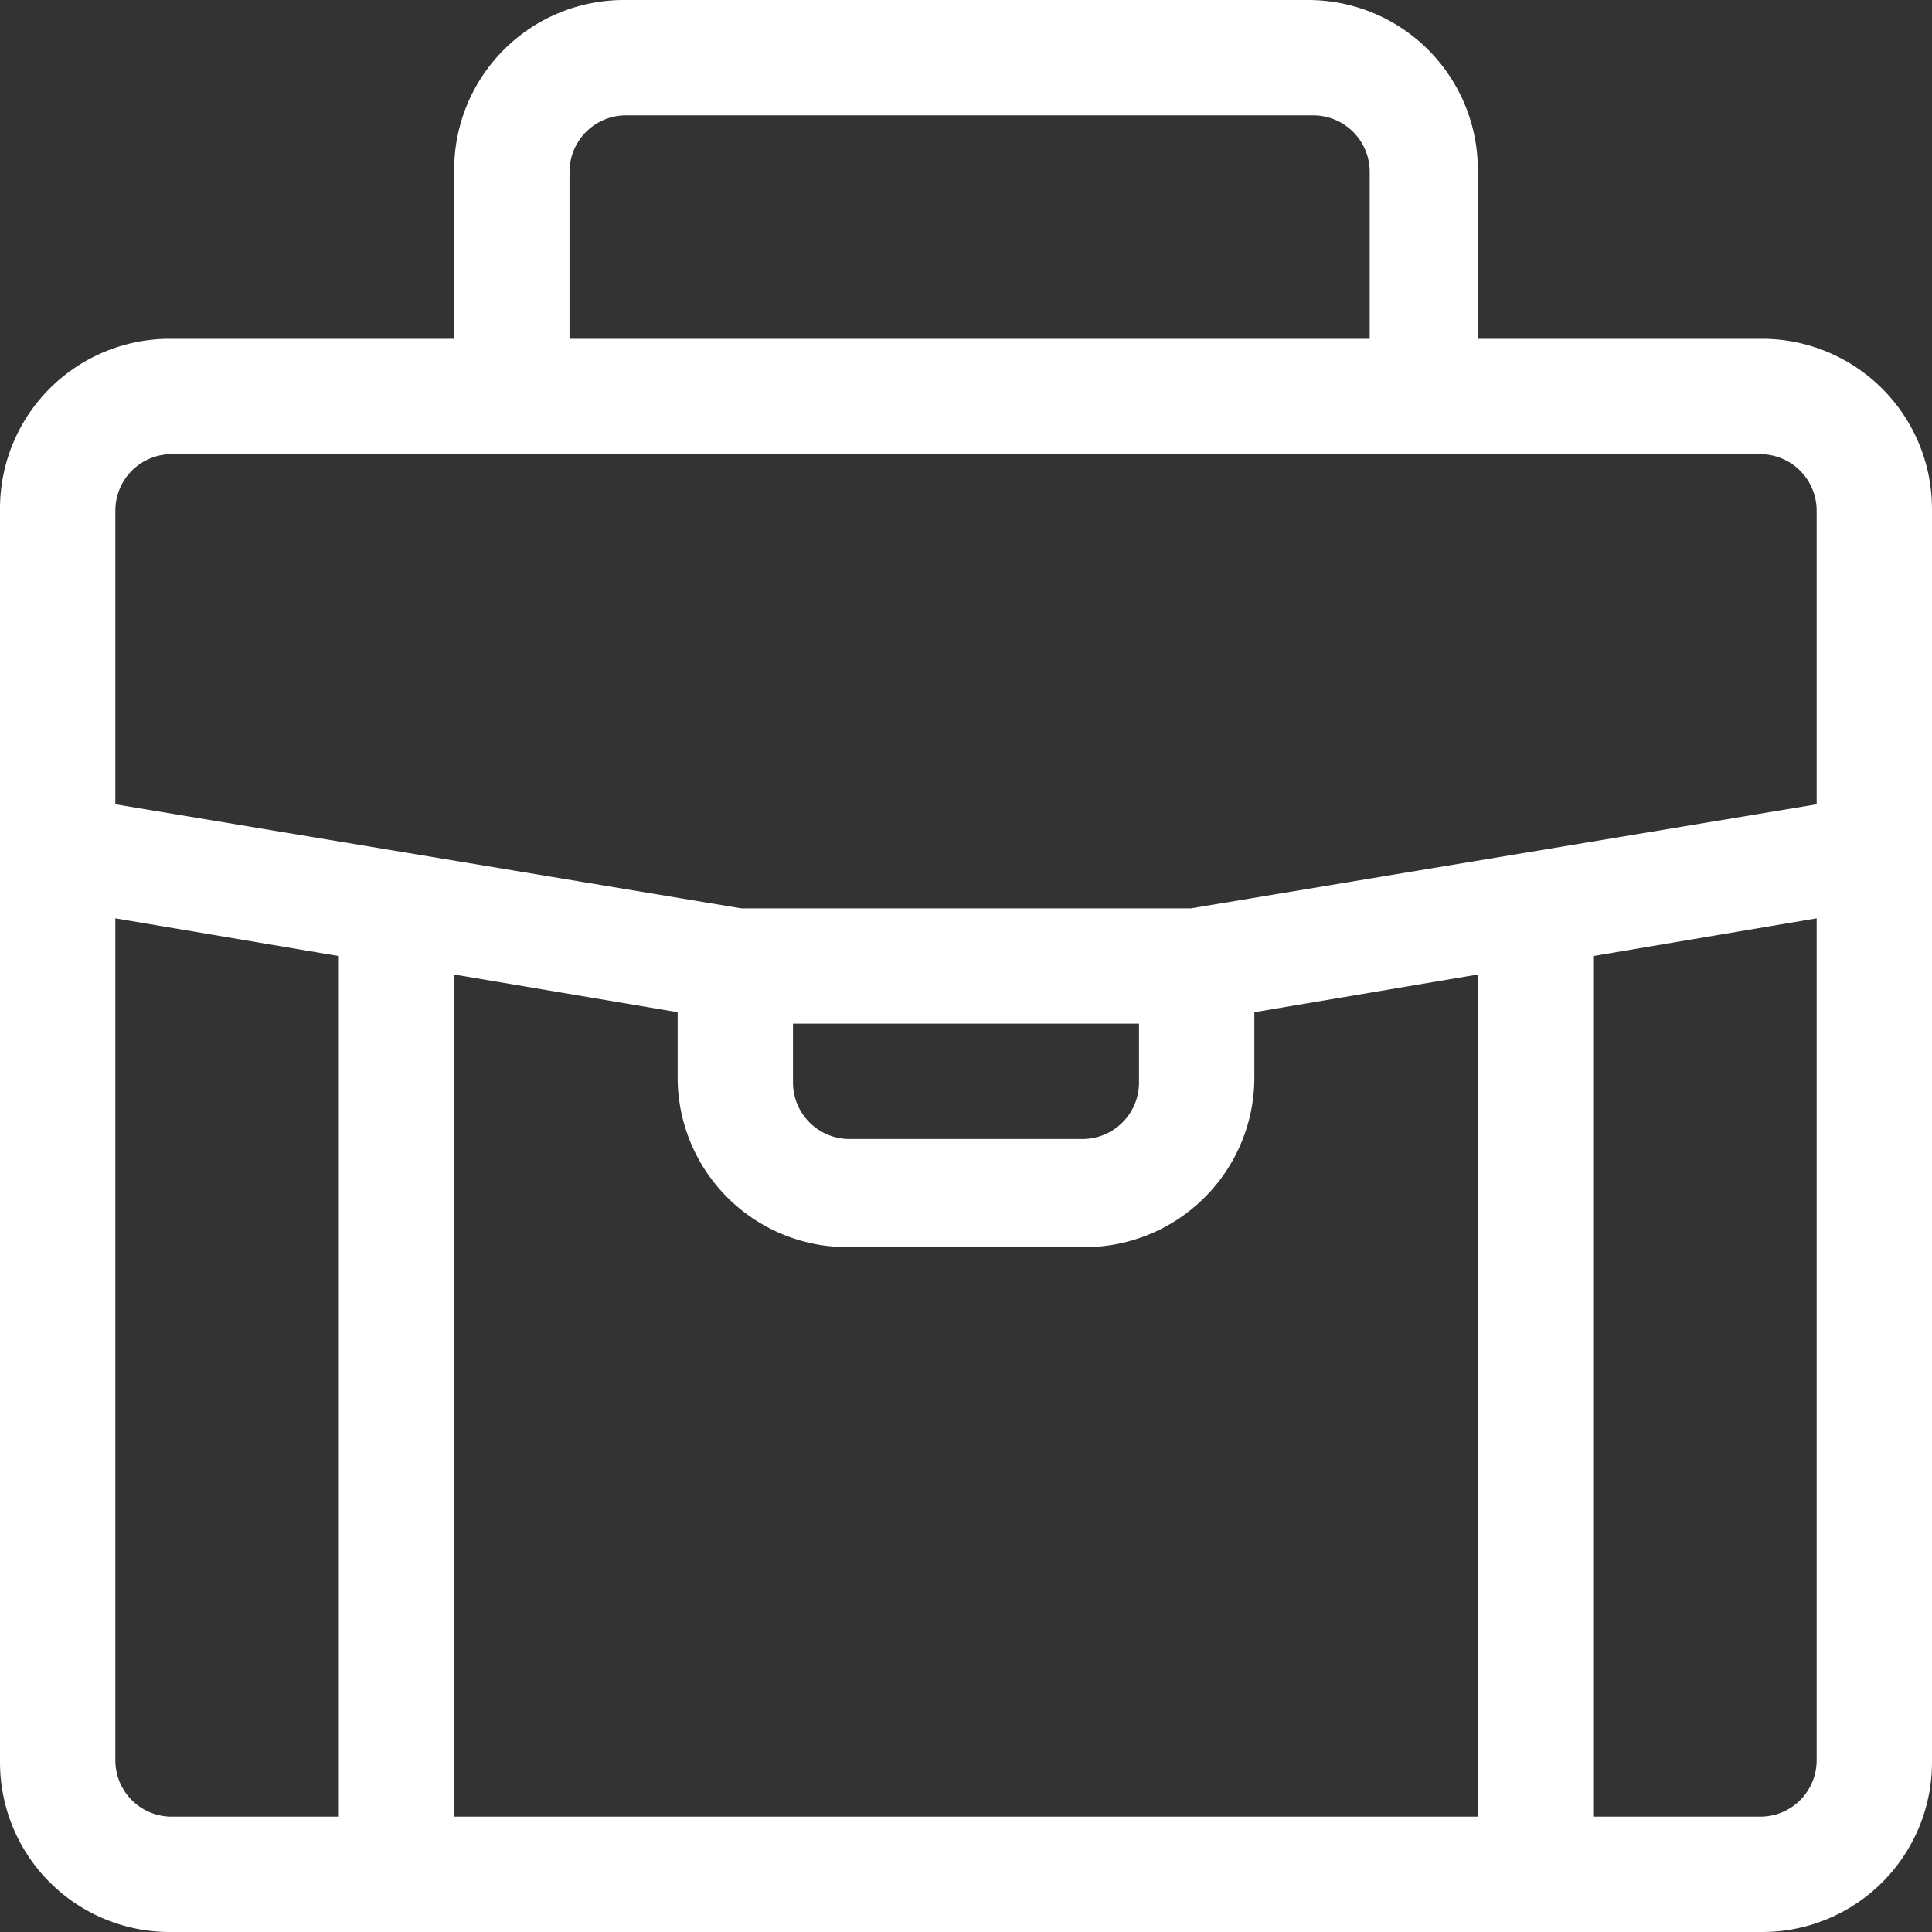 <?xml version="1.0" encoding="UTF-8"?> <svg xmlns="http://www.w3.org/2000/svg" viewBox="0 0 268 268"><rect x="0" y="0" width="268" height="268" fill="#333333" stroke="none"/> <g id="Слой_2" data-name="Слой 2"> <g id="Слой_1-2" data-name="Слой 1"> <path d="M244.45,47H205V23.53A23.54,23.54,0,0,0,181.47,0H86.53A23.54,23.54,0,0,0,63,23.53V47H23.53A23.54,23.54,0,0,0,0,70.53V244.47A23.54,23.54,0,0,0,23.53,268H244.47A23.54,23.54,0,0,0,268,244.47V70.57A23.59,23.59,0,0,0,244.45,47ZM86.84,16h95.32A7.84,7.84,0,0,1,190,23.84V47H79V23.84A7.84,7.84,0,0,1,86.84,16Zm-63,47H244.16A7.84,7.84,0,0,1,252,70.84v40.73L165.2,126H102.8L16,111.57V70.81A7.82,7.82,0,0,1,23.83,63ZM94,140.41v9.06A23.54,23.54,0,0,0,117.53,173h32.94A23.54,23.54,0,0,0,174,149.47v-9.06l31-5.23V252H63V135.18ZM110,142h48v8.16a7.84,7.84,0,0,1-7.84,7.84H117.84a7.84,7.84,0,0,1-7.84-7.84ZM16,244.16V127.39l31,5.23V252H23.75A7.81,7.81,0,0,1,16,244.16ZM244.25,252H221V132.62l31-5.23V244.16a7.81,7.81,0,0,1-7.75,7.84Z" style="fill:#fff"></path> </g> </g> </svg> 